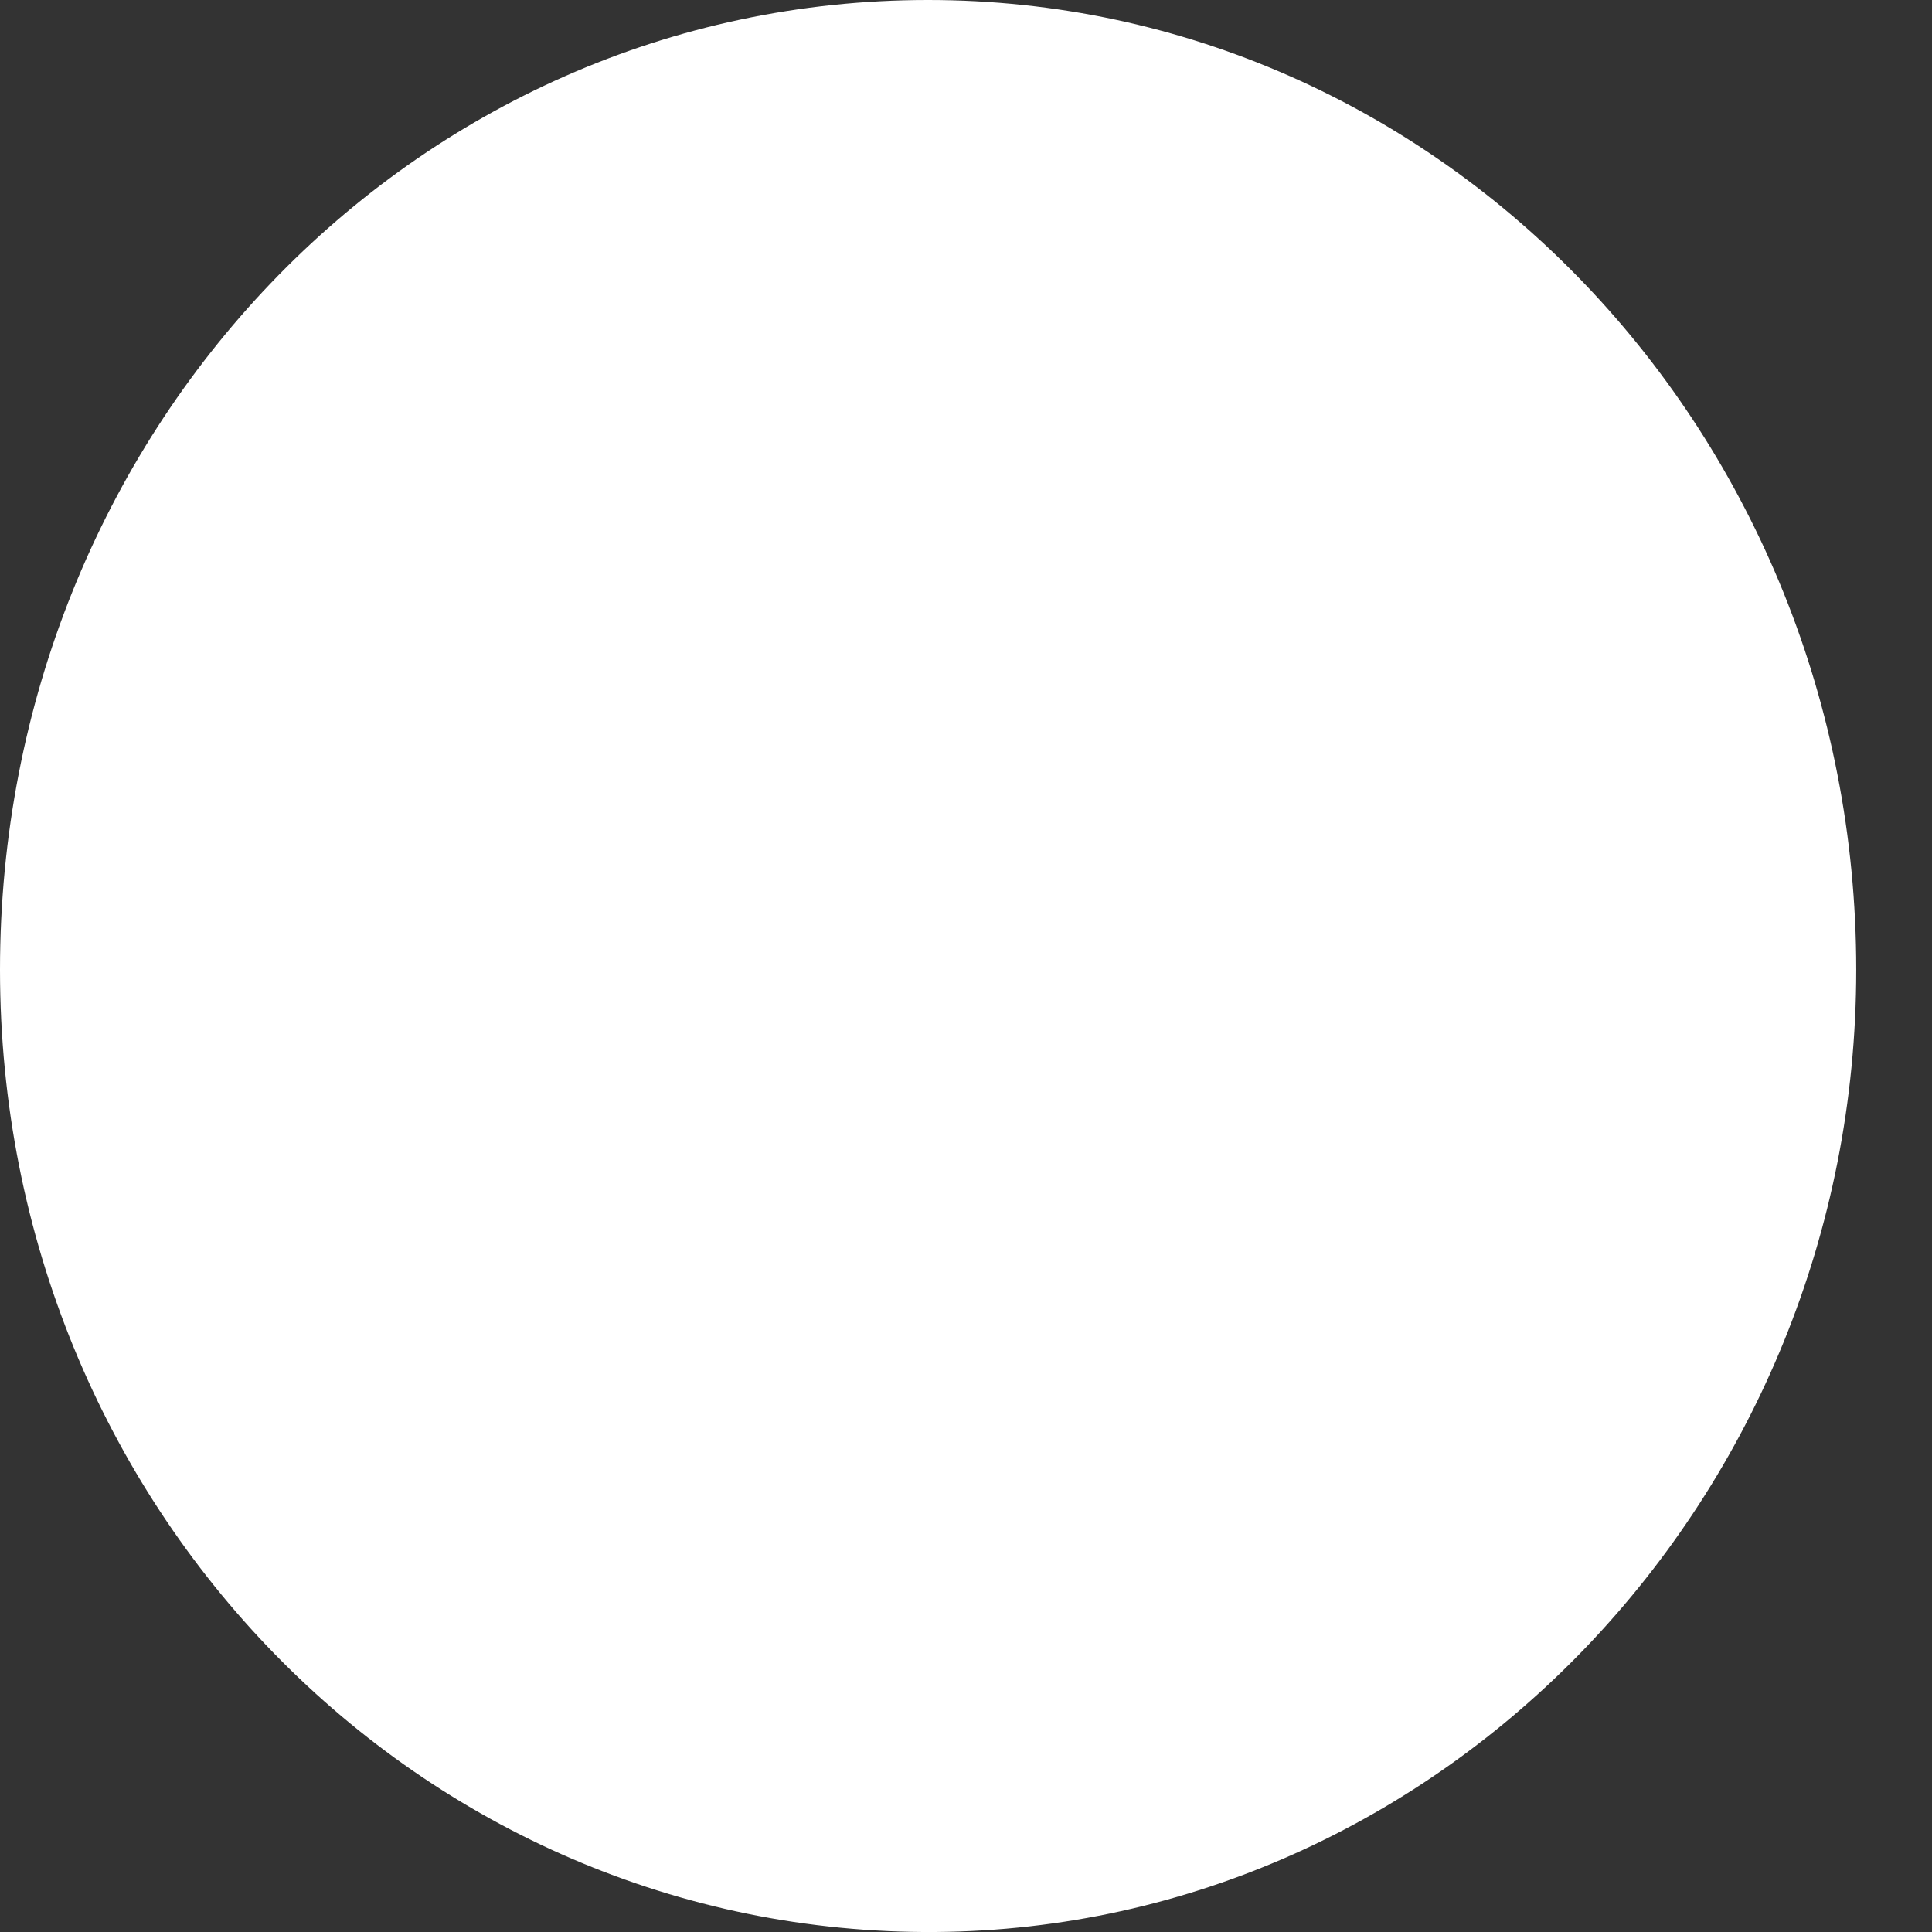 <?xml version="1.0" encoding="UTF-8"?> <svg xmlns="http://www.w3.org/2000/svg" width="14" height="14" viewBox="0 0 14 14" fill="none"><rect x="0" y="0" width="14" height="14" fill="#333333" stroke="none"/> <path d="M0 7.027C0 3.129 2.992 0 6.725 0C10.459 0 13.451 3.157 13.451 7.027C13.451 10.843 10.459 13.973 6.78 14C3.047 14.027 0 10.925 0 7.027Z" fill="white"></path> </svg> 